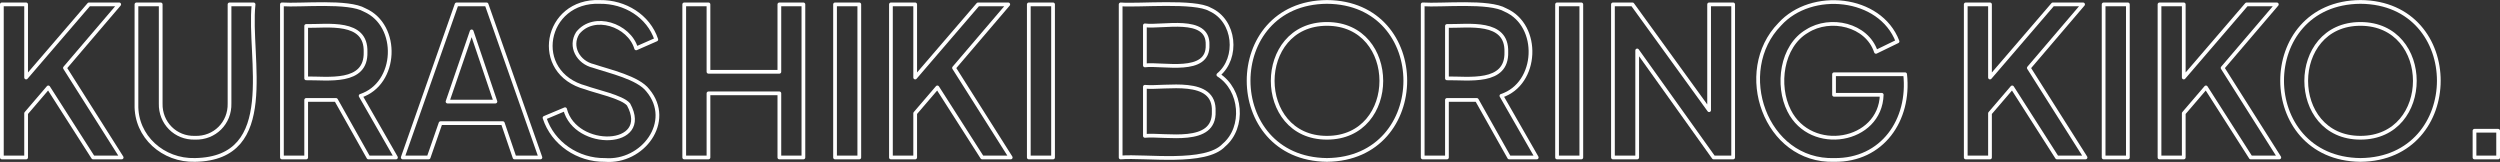 <?xml version="1.0" encoding="UTF-8"?><svg id="_イヤー_2" xmlns="http://www.w3.org/2000/svg" viewBox="0 0 1338.37 86.7"><rect x="0" y="0" width="1338.37" height="86.7" fill="#333333" stroke="none"/><defs><style>.cls-1{fill:none;stroke:#fff;stroke-linecap:round;stroke-linejoin:round;stroke-width:2px;}</style></defs><g id="_集モード"><g><polygon class="cls-1" points="63.81 2.35 47.64 2.35 13.98 41.5 13.98 2.35 1 2.35 1 84.3 13.98 84.3 13.98 60.65 25.86 46.79 49.84 84.3 65.13 84.3 34.77 36.36 63.81 2.35"/><path class="cls-1" d="M135.75,2.35h-12.87V55.37c.27,10.47-7.97,18.72-18.48,18.37-10.43,.33-18.65-7.96-18.37-18.37V2.35h-12.98V55.92c-.42,17.28,14.34,30.18,31.35,29.7,45.08-.71,28.34-54.5,31.35-83.27Z"/><path class="cls-1" d="M195.26,5.37c-8.77-5.12-34.24-2.34-44.33-3.03V84.3h12.98v-30.8h15.99l17.34,30.8h14.74l-18.92-33c19.69-6.43,21.04-37.66,2.2-45.93Zm-31.35,36.57V13.9c11.34,.2,32.32-3.32,31.79,13.97,.49,17.31-20.37,13.92-31.79,14.08Z"/><path class="cls-1" d="M244.43,2.35l-28.82,81.95h13.86l6.38-18.37h33.33l6.27,18.37h13.86L260.49,2.35h-16.06Zm-4.84,52.03l12.91-37.58,12.72,37.58h-25.63Z"/><path class="cls-1" d="M317.8,35.35c-8.33-1.89-13.01-10.52-8.53-17.65,8.56-10.76,27.62-4.38,31.3,8.2l10.78-4.73c-4.18-12.6-16.87-20.31-30.14-20.13-29.63-1.26-37.21,37.99-7.59,45.87,5.06,1.94,19.49,4.92,22.88,9.02,12.61,23.11-28.46,24.32-33.99,2.53l-11,4.62c4.39,13.7,17.92,22.75,32.34,22.55,20.23,1.63,36.89-20.57,22.99-37.23-5.16-6.8-20.54-10.18-29.04-13.04Z"/><polygon class="cls-1" points="417.23 38.43 379.28 38.43 379.28 2.35 366.3 2.35 366.3 84.3 379.28 84.3 379.28 49.98 417.23 49.98 417.23 84.3 430.1 84.3 430.1 2.35 417.23 2.35 417.23 38.43"/><rect class="cls-1" x="447.04" y="2.35" width="12.98" height="81.95"/><polygon class="cls-1" points="539.77 2.35 523.6 2.35 489.94 41.5 489.94 2.35 476.96 2.35 476.96 84.3 489.94 84.3 489.94 60.65 501.82 46.79 525.8 84.3 541.09 84.3 510.73 36.36 539.77 2.35"/><rect class="cls-1" x="550.77" y="2.35" width="12.98" height="81.95"/><path class="cls-1" d="M652.24,40.07c10.87-9.02,9.11-29.03-4.45-35.03-8.26-4.82-38.23-1.94-47.85-2.69V84.3c13.31-1.09,45.45,3.91,55.27-6.6,11.27-9.56,9.57-29.69-2.97-37.63Zm-39.32-26.5c9.12,1.31,34.13-5.24,33.55,10.45,.65,16.12-24.11,9.8-33.55,11V13.57Zm0,59.18v-26.29c11.12,1.02,37.62-5.22,36.85,13.2,.67,18.3-25.75,12.05-36.85,13.09Z"/><path class="cls-1" d="M710.38,1.03c-56.03,.37-55.82,84,0,84.59,55.81-.5,56.05-84.27,0-84.59Zm0,72.71c-38.74,.05-38.7-60.97,0-60.94,38.78,.02,38.85,60.94,0,60.94Z"/><path class="cls-1" d="M805.97,5.37c-8.77-5.12-34.24-2.34-44.33-3.03V84.3h12.98v-30.8h15.99l17.34,30.8h14.74l-18.92-33c19.69-6.43,21.04-37.66,2.2-45.93Zm-31.35,36.57V13.9c11.34,.2,32.32-3.32,31.79,13.97,.49,17.31-20.37,13.92-31.79,14.08Z"/><rect class="cls-1" x="833.57" y="2.35" width="12.98" height="81.95"/><polygon class="cls-1" points="914.97 58.99 873.94 2.35 863.49 2.35 863.49 84.3 876.47 84.3 876.47 27.01 917.39 84.3 927.84 84.3 927.84 2.35 914.97 2.35 914.97 58.99"/><path class="cls-1" d="M981.85,39.75v11h25.53c-.76,25.46-37.86,31.86-49.56,8.53-6.86-13.44-4.16-34.61,9.62-42.62,12.33-7.85,32.03-3.57,36.85,11.11l11.55-5.61c-9.33-24.37-46.17-27.8-63.03-9.19-24.6,25.12-7.84,73.81,29.26,72.66,25.6,.25,40.57-21.36,37.84-45.87h-38.06Z"/><polygon class="cls-1" points="1115.17 2.35 1099 2.35 1065.34 41.5 1065.34 2.35 1052.36 2.35 1052.36 84.3 1065.34 84.3 1065.34 60.65 1077.22 46.79 1101.2 84.3 1116.49 84.3 1086.13 36.36 1115.17 2.35"/><rect class="cls-1" x="1126.17" y="2.35" width="12.98" height="81.95"/><polygon class="cls-1" points="1218.9 2.35 1202.73 2.35 1169.07 41.5 1169.07 2.35 1156.09 2.35 1156.09 84.3 1169.07 84.3 1169.07 60.65 1180.95 46.79 1204.93 84.3 1220.22 84.3 1189.86 36.36 1218.9 2.35"/><path class="cls-1" d="M1263.67,1.03c-56.03,.37-55.82,84,0,84.59,55.81-.5,56.05-84.27,0-84.59Zm0,72.71c-38.74,.05-38.7-60.97,0-60.94,38.78,.02,38.85,60.94,0,60.94Z"/><rect class="cls-1" x="1324.72" y="70" width="12.65" height="14.3"/></g></g></svg>
